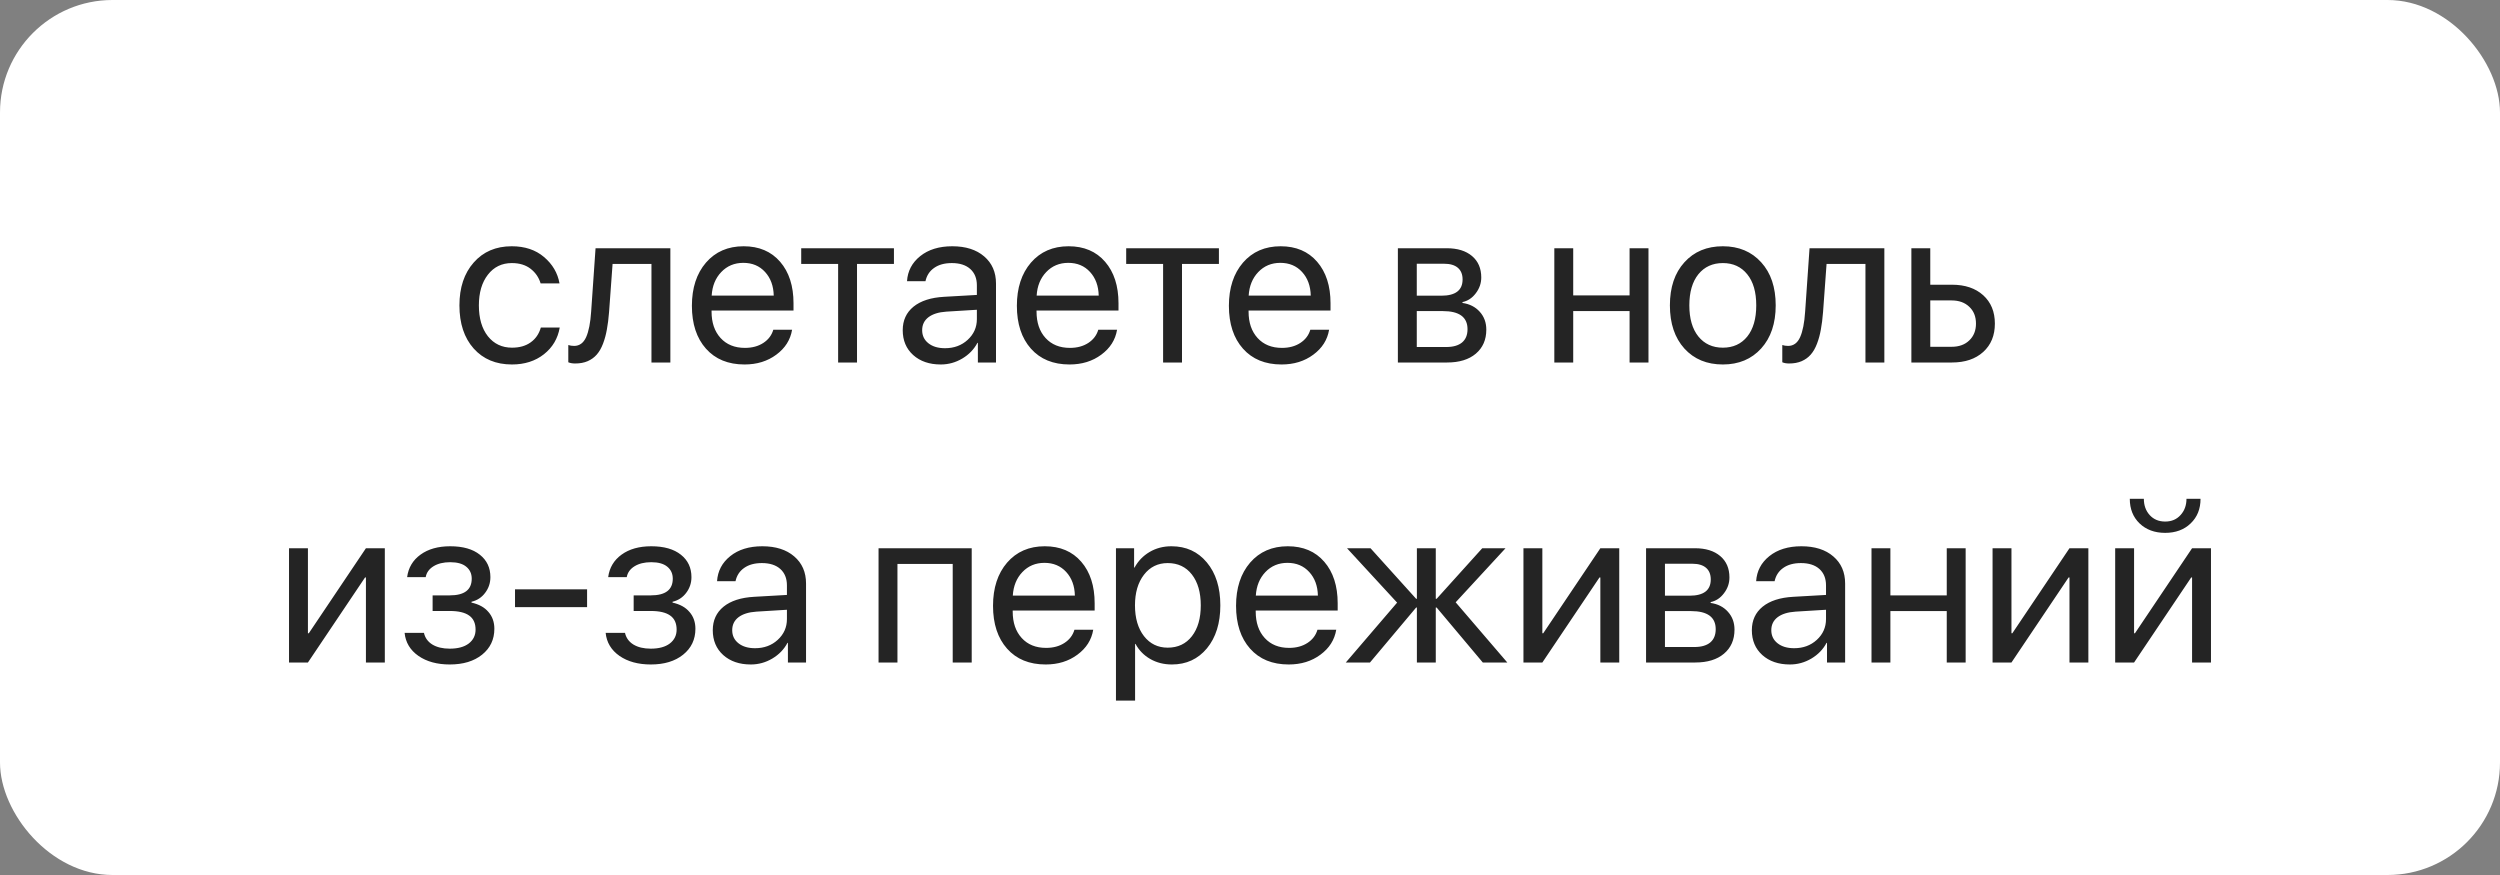 <?xml version="1.0" encoding="UTF-8"?> <svg xmlns="http://www.w3.org/2000/svg" width="200" height="70" viewBox="0 0 200 70" fill="none"><rect x="0" y="0" width="200" height="70" fill="#808080" stroke="none"/><rect width="200" height="70" rx="9" fill="white"></rect><path opacity="0.9" d="M44.761 22.672H43.249C43.108 22.197 42.842 21.808 42.449 21.503C42.057 21.198 41.556 21.046 40.946 21.046C40.149 21.046 39.511 21.356 39.03 21.977C38.55 22.593 38.31 23.41 38.31 24.43C38.31 25.467 38.55 26.29 39.03 26.899C39.517 27.509 40.161 27.814 40.964 27.814C41.562 27.814 42.057 27.673 42.449 27.392C42.848 27.11 43.12 26.715 43.267 26.205H44.778C44.626 27.084 44.204 27.796 43.513 28.341C42.821 28.886 41.969 29.158 40.955 29.158C39.678 29.158 38.658 28.733 37.897 27.884C37.135 27.028 36.754 25.877 36.754 24.43C36.754 23.006 37.135 21.863 37.897 21.002C38.658 20.135 39.672 19.701 40.938 19.701C41.986 19.701 42.848 19.988 43.522 20.562C44.201 21.137 44.614 21.84 44.761 22.672ZM48.725 24.966C48.684 25.493 48.625 25.959 48.549 26.363C48.478 26.768 48.376 27.145 48.241 27.497C48.106 27.849 47.94 28.139 47.74 28.367C47.547 28.59 47.304 28.766 47.011 28.895C46.724 29.018 46.39 29.079 46.009 29.079C45.798 29.079 45.616 29.047 45.464 28.982V27.602C45.605 27.649 45.76 27.673 45.93 27.673C46.357 27.673 46.677 27.441 46.888 26.979C47.099 26.51 47.233 25.827 47.292 24.931L47.644 19.859H53.629V29H52.117V21.116H49.006L48.725 24.966ZM59.465 21.028C58.756 21.028 58.167 21.274 57.698 21.767C57.235 22.253 56.98 22.88 56.934 23.648H61.899C61.882 22.874 61.65 22.244 61.205 21.758C60.76 21.271 60.18 21.028 59.465 21.028ZM61.864 26.381H63.367C63.232 27.189 62.81 27.855 62.102 28.376C61.398 28.898 60.552 29.158 59.562 29.158C58.255 29.158 57.227 28.736 56.477 27.893C55.727 27.049 55.352 25.906 55.352 24.465C55.352 23.035 55.727 21.884 56.477 21.011C57.232 20.138 58.237 19.701 59.491 19.701C60.722 19.701 61.694 20.114 62.409 20.94C63.124 21.767 63.481 22.874 63.481 24.263V24.843H56.925V24.931C56.925 25.81 57.165 26.513 57.645 27.04C58.126 27.567 58.776 27.831 59.597 27.831C60.171 27.831 60.66 27.699 61.065 27.436C61.469 27.172 61.735 26.82 61.864 26.381ZM71.515 19.859V21.116H68.561V29H67.05V21.116H64.097V19.859H71.515ZM75.602 27.857C76.322 27.857 76.926 27.635 77.412 27.189C77.904 26.738 78.15 26.185 78.15 25.528V24.781L75.707 24.931C75.092 24.972 74.614 25.121 74.274 25.379C73.94 25.637 73.773 25.982 73.773 26.416C73.773 26.85 73.94 27.198 74.274 27.462C74.608 27.726 75.051 27.857 75.602 27.857ZM75.259 29.158C74.351 29.158 73.615 28.906 73.053 28.402C72.496 27.898 72.218 27.236 72.218 26.416C72.218 25.631 72.505 25.004 73.079 24.535C73.659 24.066 74.477 23.803 75.531 23.744L78.15 23.595V22.83C78.15 22.273 77.975 21.837 77.623 21.52C77.272 21.204 76.779 21.046 76.147 21.046C75.566 21.046 75.095 21.175 74.731 21.433C74.368 21.685 74.137 22.039 74.037 22.496H72.561C72.613 21.682 72.965 21.014 73.615 20.492C74.272 19.965 75.127 19.701 76.182 19.701C77.254 19.701 78.103 19.971 78.731 20.51C79.363 21.049 79.68 21.773 79.68 22.681V29H78.23V27.427H78.194C77.919 27.948 77.515 28.367 76.981 28.684C76.448 29 75.874 29.158 75.259 29.158ZM85.463 21.028C84.754 21.028 84.165 21.274 83.696 21.767C83.233 22.253 82.978 22.88 82.932 23.648H87.897C87.88 22.874 87.648 22.244 87.203 21.758C86.758 21.271 86.178 21.028 85.463 21.028ZM87.862 26.381H89.365C89.231 27.189 88.809 27.855 88.1 28.376C87.397 28.898 86.55 29.158 85.56 29.158C84.253 29.158 83.225 28.736 82.475 27.893C81.725 27.049 81.35 25.906 81.35 24.465C81.35 23.035 81.725 21.884 82.475 21.011C83.231 20.138 84.235 19.701 85.489 19.701C86.72 19.701 87.692 20.114 88.407 20.94C89.122 21.767 89.48 22.874 89.48 24.263V24.843H82.923V24.931C82.923 25.81 83.163 26.513 83.644 27.04C84.124 27.567 84.774 27.831 85.595 27.831C86.169 27.831 86.658 27.699 87.062 27.436C87.467 27.172 87.733 26.82 87.862 26.381ZM97.513 19.859V21.116H94.56V29H93.048V21.116H90.095V19.859H97.513ZM102.426 21.028C101.717 21.028 101.128 21.274 100.659 21.767C100.196 22.253 99.941 22.88 99.894 23.648H104.86C104.843 22.874 104.611 22.244 104.166 21.758C103.721 21.271 103.141 21.028 102.426 21.028ZM104.825 26.381H106.328C106.193 27.189 105.771 27.855 105.062 28.376C104.359 28.898 103.513 29.158 102.522 29.158C101.216 29.158 100.188 28.736 99.438 27.893C98.688 27.049 98.312 25.906 98.312 24.465C98.312 23.035 98.688 21.884 99.438 21.011C100.193 20.138 101.198 19.701 102.452 19.701C103.683 19.701 104.655 20.114 105.37 20.94C106.085 21.767 106.442 22.874 106.442 24.263V24.843H99.886V24.931C99.886 25.81 100.126 26.513 100.606 27.04C101.087 27.567 101.737 27.831 102.558 27.831C103.132 27.831 103.621 27.699 104.025 27.436C104.43 27.172 104.696 26.82 104.825 26.381ZM115.53 21.099H113.342V23.656H115.302C116.438 23.656 117.007 23.223 117.007 22.355C117.007 21.951 116.881 21.641 116.629 21.424C116.377 21.207 116.011 21.099 115.53 21.099ZM115.425 24.887H113.342V27.761H115.697C116.248 27.761 116.67 27.641 116.963 27.4C117.256 27.154 117.402 26.8 117.402 26.337C117.402 25.37 116.743 24.887 115.425 24.887ZM111.83 29V19.859H115.741C116.597 19.859 117.271 20.067 117.763 20.483C118.255 20.899 118.501 21.471 118.501 22.197C118.501 22.66 118.354 23.082 118.062 23.463C117.774 23.844 117.42 24.078 116.998 24.166V24.236C117.572 24.318 118.032 24.553 118.378 24.939C118.729 25.326 118.905 25.804 118.905 26.372C118.905 27.181 118.624 27.822 118.062 28.297C117.505 28.766 116.74 29 115.768 29H111.83ZM130.366 29V24.887H125.857V29H124.346V19.859H125.857V23.63H130.366V19.859H131.878V29H130.366ZM137.828 29.158C136.551 29.158 135.525 28.733 134.752 27.884C133.979 27.028 133.592 25.877 133.592 24.43C133.592 22.982 133.979 21.834 134.752 20.984C135.525 20.129 136.551 19.701 137.828 19.701C139.1 19.701 140.122 20.129 140.896 20.984C141.669 21.834 142.056 22.982 142.056 24.43C142.056 25.871 141.669 27.02 140.896 27.875C140.122 28.73 139.1 29.158 137.828 29.158ZM135.868 26.917C136.354 27.515 137.008 27.814 137.828 27.814C138.648 27.814 139.299 27.518 139.779 26.926C140.26 26.328 140.5 25.496 140.5 24.43C140.5 23.363 140.26 22.534 139.779 21.942C139.299 21.345 138.648 21.046 137.828 21.046C137.008 21.046 136.354 21.345 135.868 21.942C135.388 22.54 135.147 23.369 135.147 24.43C135.147 25.49 135.388 26.319 135.868 26.917ZM145.844 24.966C145.803 25.493 145.744 25.959 145.668 26.363C145.598 26.768 145.495 27.145 145.36 27.497C145.226 27.849 145.059 28.139 144.859 28.367C144.666 28.59 144.423 28.766 144.13 28.895C143.843 29.018 143.509 29.079 143.128 29.079C142.917 29.079 142.735 29.047 142.583 28.982V27.602C142.724 27.649 142.879 27.673 143.049 27.673C143.477 27.673 143.796 27.441 144.007 26.979C144.218 26.51 144.353 25.827 144.411 24.931L144.763 19.859H150.748V29H149.236V21.116H146.125L145.844 24.966ZM156.127 24.034H154.422V27.743H156.127C156.719 27.743 157.19 27.573 157.542 27.233C157.899 26.894 158.078 26.445 158.078 25.889C158.078 25.326 157.899 24.878 157.542 24.544C157.19 24.204 156.719 24.034 156.127 24.034ZM152.91 29V19.859H154.422V22.777H156.153C157.202 22.777 158.037 23.059 158.658 23.621C159.279 24.184 159.59 24.939 159.59 25.889C159.59 26.838 159.279 27.594 158.658 28.156C158.037 28.719 157.202 29 156.153 29H152.91ZM24.634 53H23.122V43.859H24.634V50.662H24.704L29.274 43.859H30.786V53H29.274V46.197H29.204L24.634 53ZM35.98 53.158C34.973 53.158 34.138 52.93 33.476 52.473C32.813 52.01 32.444 51.395 32.368 50.627H33.915C34.003 51.025 34.226 51.336 34.583 51.559C34.946 51.781 35.412 51.893 35.98 51.893C36.631 51.893 37.138 51.755 37.501 51.48C37.864 51.198 38.046 50.829 38.046 50.372C38.046 49.862 37.876 49.487 37.536 49.247C37.196 49.001 36.678 48.878 35.98 48.878H34.609V47.63H35.98C37.152 47.63 37.738 47.185 37.738 46.294C37.738 45.895 37.592 45.576 37.299 45.336C37.012 45.096 36.584 44.976 36.016 44.976C35.477 44.976 35.031 45.084 34.68 45.301C34.328 45.518 34.12 45.808 34.056 46.171H32.57C32.67 45.415 33.027 44.815 33.643 44.369C34.258 43.924 35.049 43.701 36.016 43.701C37.035 43.701 37.826 43.927 38.389 44.378C38.951 44.823 39.232 45.421 39.232 46.171C39.232 46.64 39.092 47.059 38.81 47.428C38.535 47.797 38.172 48.034 37.721 48.14V48.21C38.312 48.339 38.764 48.588 39.074 48.957C39.391 49.32 39.549 49.769 39.549 50.302C39.549 51.157 39.221 51.849 38.565 52.376C37.914 52.898 37.053 53.158 35.98 53.158ZM46.967 48.57H41.201V47.147H46.967V48.57ZM52.065 53.158C51.057 53.158 50.222 52.93 49.56 52.473C48.898 52.01 48.528 51.395 48.452 50.627H49.999C50.087 51.025 50.31 51.336 50.667 51.559C51.03 51.781 51.496 51.893 52.065 51.893C52.715 51.893 53.222 51.755 53.585 51.48C53.948 51.198 54.13 50.829 54.13 50.372C54.13 49.862 53.96 49.487 53.62 49.247C53.28 49.001 52.762 48.878 52.065 48.878H50.693V47.63H52.065C53.236 47.63 53.822 47.185 53.822 46.294C53.822 45.895 53.676 45.576 53.383 45.336C53.096 45.096 52.668 44.976 52.1 44.976C51.56 44.976 51.115 45.084 50.764 45.301C50.412 45.518 50.204 45.808 50.14 46.171H48.654C48.754 45.415 49.111 44.815 49.727 44.369C50.342 43.924 51.133 43.701 52.1 43.701C53.119 43.701 53.91 43.927 54.473 44.378C55.035 44.823 55.316 45.421 55.316 46.171C55.316 46.64 55.176 47.059 54.895 47.428C54.619 47.797 54.256 48.034 53.805 48.14V48.21C54.397 48.339 54.848 48.588 55.158 48.957C55.475 49.32 55.633 49.769 55.633 50.302C55.633 51.157 55.305 51.849 54.648 52.376C53.998 52.898 53.137 53.158 52.065 53.158ZM60.405 51.857C61.126 51.857 61.73 51.635 62.216 51.19C62.708 50.738 62.954 50.185 62.954 49.528V48.781L60.511 48.931C59.895 48.972 59.418 49.121 59.078 49.379C58.744 49.637 58.577 49.982 58.577 50.416C58.577 50.85 58.744 51.198 59.078 51.462C59.412 51.726 59.855 51.857 60.405 51.857ZM60.062 53.158C59.154 53.158 58.419 52.906 57.856 52.402C57.3 51.898 57.022 51.236 57.022 50.416C57.022 49.631 57.309 49.004 57.883 48.535C58.463 48.066 59.28 47.803 60.335 47.744L62.954 47.595V46.83C62.954 46.273 62.778 45.837 62.427 45.52C62.075 45.204 61.583 45.046 60.95 45.046C60.37 45.046 59.898 45.175 59.535 45.433C59.172 45.685 58.94 46.039 58.841 46.496H57.364C57.417 45.682 57.769 45.014 58.419 44.492C59.075 43.965 59.931 43.701 60.985 43.701C62.058 43.701 62.907 43.971 63.534 44.51C64.167 45.049 64.483 45.773 64.483 46.681V53H63.033V51.427H62.998C62.723 51.948 62.318 52.367 61.785 52.684C61.252 53 60.678 53.158 60.062 53.158ZM76.217 53V45.116H71.796V53H70.284V43.859H77.737V53H76.217ZM83.556 45.028C82.847 45.028 82.258 45.274 81.789 45.767C81.326 46.253 81.071 46.88 81.024 47.648H85.99C85.973 46.874 85.741 46.244 85.296 45.758C84.851 45.272 84.27 45.028 83.556 45.028ZM85.955 50.381H87.458C87.323 51.19 86.901 51.855 86.192 52.376C85.489 52.898 84.643 53.158 83.652 53.158C82.346 53.158 81.317 52.736 80.567 51.893C79.817 51.049 79.442 49.906 79.442 48.465C79.442 47.035 79.817 45.884 80.567 45.011C81.323 44.138 82.328 43.701 83.582 43.701C84.812 43.701 85.785 44.114 86.5 44.94C87.215 45.767 87.572 46.874 87.572 48.263V48.843H81.016V48.931C81.016 49.81 81.256 50.513 81.736 51.04C82.217 51.567 82.867 51.831 83.688 51.831C84.262 51.831 84.751 51.699 85.155 51.435C85.56 51.172 85.826 50.82 85.955 50.381ZM93.716 43.701C94.888 43.701 95.831 44.132 96.546 44.993C97.267 45.855 97.627 47 97.627 48.43C97.627 49.853 97.269 50.999 96.555 51.866C95.84 52.727 94.905 53.158 93.751 53.158C93.106 53.158 92.529 53.012 92.019 52.719C91.51 52.426 91.117 52.024 90.842 51.515H90.807V56.05H89.277V43.859H90.728V45.406H90.763C91.05 44.879 91.451 44.463 91.967 44.158C92.482 43.853 93.065 43.701 93.716 43.701ZM93.417 51.813C94.231 51.813 94.876 51.509 95.351 50.899C95.825 50.29 96.062 49.467 96.062 48.43C96.062 47.393 95.825 46.569 95.351 45.96C94.876 45.351 94.231 45.046 93.417 45.046C92.632 45.046 91.999 45.356 91.519 45.977C91.038 46.599 90.798 47.416 90.798 48.43C90.798 49.449 91.038 50.27 91.519 50.891C91.999 51.506 92.632 51.813 93.417 51.813ZM102.997 45.028C102.288 45.028 101.699 45.274 101.23 45.767C100.768 46.253 100.513 46.88 100.466 47.648H105.432C105.414 46.874 105.183 46.244 104.737 45.758C104.292 45.272 103.712 45.028 102.997 45.028ZM105.396 50.381H106.899C106.765 51.19 106.343 51.855 105.634 52.376C104.931 52.898 104.084 53.158 103.094 53.158C101.787 53.158 100.759 52.736 100.009 51.893C99.259 51.049 98.884 49.906 98.884 48.465C98.884 47.035 99.259 45.884 100.009 45.011C100.765 44.138 101.77 43.701 103.023 43.701C104.254 43.701 105.227 44.114 105.941 44.94C106.656 45.767 107.014 46.874 107.014 48.263V48.843H100.457V48.931C100.457 49.81 100.697 50.513 101.178 51.04C101.658 51.567 102.309 51.831 103.129 51.831C103.703 51.831 104.192 51.699 104.597 51.435C105.001 51.172 105.268 50.82 105.396 50.381ZM116.453 48.184L120.584 53H118.624L114.933 48.605H114.862V53H113.351V48.605H113.289L109.598 53H107.664L111.769 48.21L107.761 43.859H109.642L113.289 47.902H113.351V43.859H114.862V47.902H114.933L118.58 43.859H120.443L116.453 48.184ZM123.388 53H121.876V43.859H123.388V50.662H123.458L128.028 43.859H129.54V53H128.028V46.197H127.958L123.388 53ZM135.385 45.099H133.196V47.656H135.156C136.293 47.656 136.861 47.223 136.861 46.355C136.861 45.951 136.735 45.641 136.483 45.424C136.231 45.207 135.865 45.099 135.385 45.099ZM135.279 48.887H133.196V51.761H135.552C136.103 51.761 136.524 51.641 136.817 51.4C137.11 51.154 137.257 50.8 137.257 50.337C137.257 49.37 136.598 48.887 135.279 48.887ZM131.685 53V43.859H135.596C136.451 43.859 137.125 44.067 137.617 44.483C138.109 44.899 138.355 45.471 138.355 46.197C138.355 46.66 138.209 47.082 137.916 47.463C137.629 47.844 137.274 48.078 136.853 48.166V48.236C137.427 48.318 137.887 48.553 138.232 48.94C138.584 49.326 138.76 49.804 138.76 50.372C138.76 51.181 138.479 51.822 137.916 52.297C137.359 52.766 136.595 53 135.622 53H131.685ZM143.532 51.857C144.253 51.857 144.856 51.635 145.343 51.19C145.835 50.738 146.081 50.185 146.081 49.528V48.781L143.638 48.931C143.022 48.972 142.545 49.121 142.205 49.379C141.871 49.637 141.704 49.982 141.704 50.416C141.704 50.85 141.871 51.198 142.205 51.462C142.539 51.726 142.981 51.857 143.532 51.857ZM143.189 53.158C142.281 53.158 141.546 52.906 140.983 52.402C140.427 51.898 140.148 51.236 140.148 50.416C140.148 49.631 140.436 49.004 141.01 48.535C141.59 48.066 142.407 47.803 143.462 47.744L146.081 47.595V46.83C146.081 46.273 145.905 45.837 145.554 45.52C145.202 45.204 144.71 45.046 144.077 45.046C143.497 45.046 143.025 45.175 142.662 45.433C142.299 45.685 142.067 46.039 141.968 46.496H140.491C140.544 45.682 140.896 45.014 141.546 44.492C142.202 43.965 143.058 43.701 144.112 43.701C145.185 43.701 146.034 43.971 146.661 44.51C147.294 45.049 147.61 45.773 147.61 46.681V53H146.16V51.427H146.125C145.85 51.948 145.445 52.367 144.912 52.684C144.379 53 143.805 53.158 143.189 53.158ZM155.74 53V48.887H151.231V53H149.72V43.859H151.231V47.63H155.74V43.859H157.252V53H155.74ZM160.917 53H159.405V43.859H160.917V50.662H160.987L165.558 43.859H167.069V53H165.558V46.197H165.487L160.917 53ZM170.726 53H169.214V43.859H170.726V50.662H170.796L175.366 43.859H176.878V53H175.366V46.197H175.296L170.726 53ZM170.383 39.904H171.508C171.508 40.426 171.663 40.859 171.974 41.205C172.29 41.551 172.703 41.724 173.213 41.724C173.723 41.724 174.133 41.551 174.443 41.205C174.76 40.859 174.918 40.426 174.918 39.904H176.043C176.043 40.713 175.779 41.369 175.252 41.873C174.73 42.377 174.051 42.629 173.213 42.629C172.375 42.629 171.692 42.377 171.165 41.873C170.644 41.369 170.383 40.713 170.383 39.904Z" fill="#0D0D0D"></path></svg> 